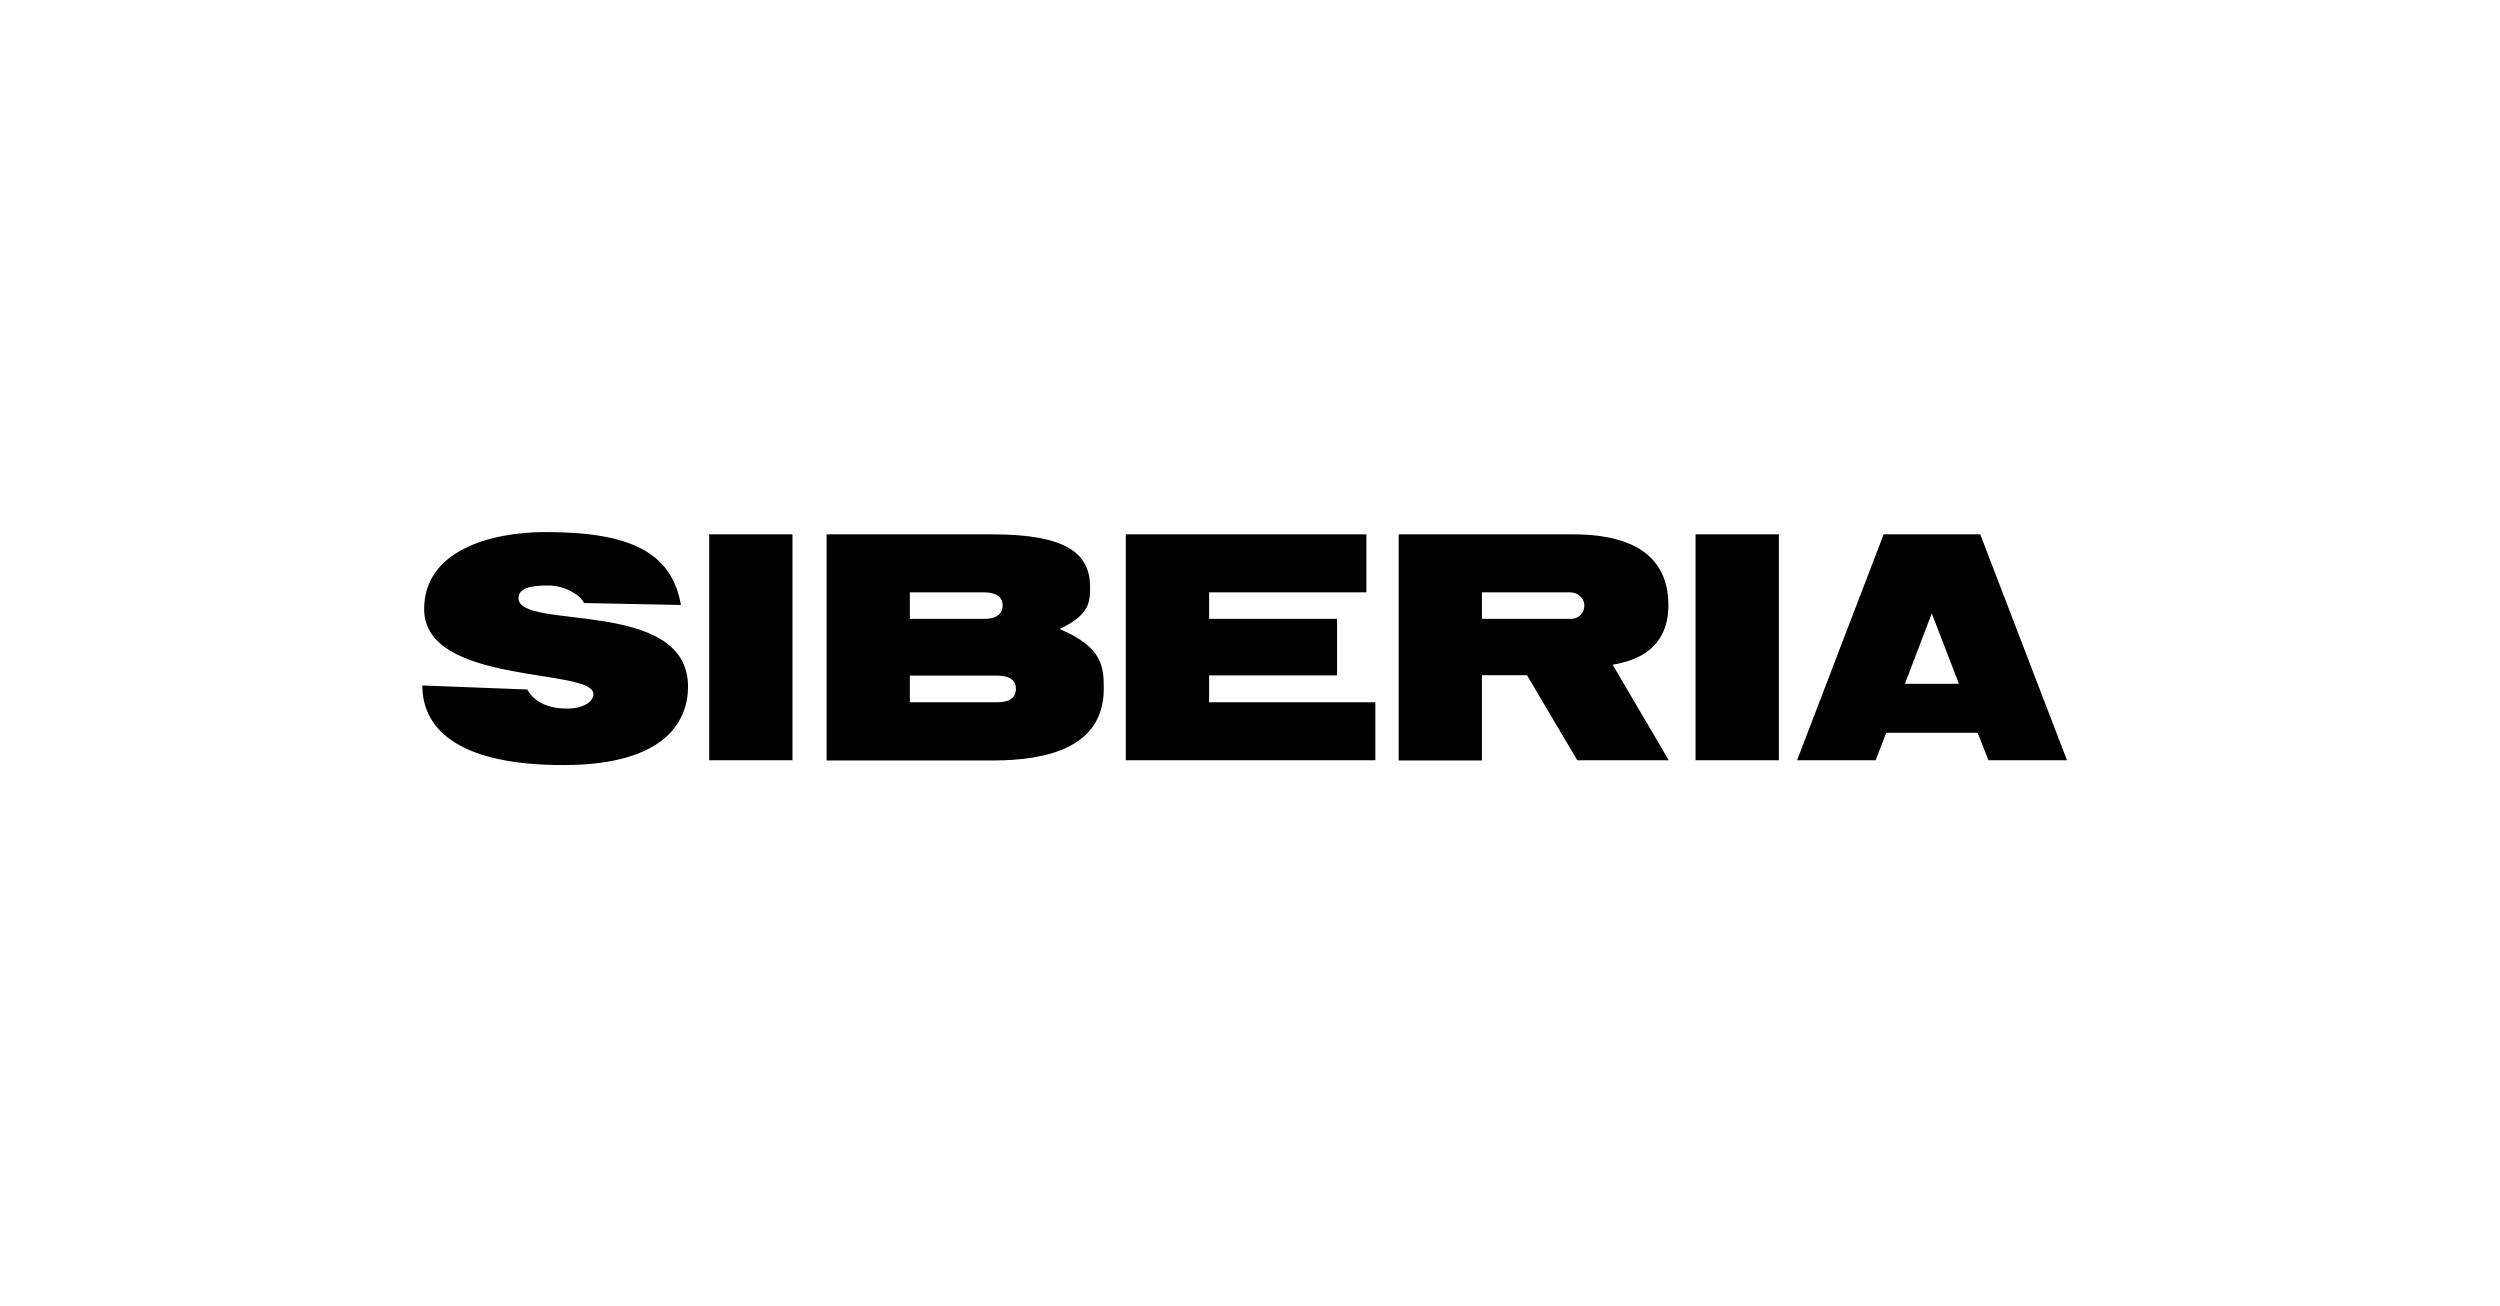 <svg width="222" height="116" viewBox="0 0 222 116" fill="none" xmlns="http://www.w3.org/2000/svg">
<g clip-path="url(#clip0_16_885)">
<path d="M51.857 53.551C51.597 52.906 50.255 51.991 48.668 51.991C47.164 51.991 46.046 52.196 46.046 53.127C46.046 56.025 61.098 53.041 61.098 60.973C61.098 63.837 59.301 67.937 50.044 67.937C41.16 67.954 37.502 65.022 37.502 60.871L46.824 61.226C47.164 61.871 48.086 62.922 50.352 62.922C51.776 62.922 52.699 62.328 52.699 61.634C52.699 59.278 37.663 60.888 37.663 54.093C37.663 48.924 43.489 47.247 48.442 47.247C55.693 47.247 59.626 48.89 60.466 53.721L51.857 53.551ZM70.372 47.45H62.976V67.513H70.372V47.45ZM73.399 47.45H88.125C94.746 47.45 96.8 49.178 96.8 52.127C96.8 53.381 96.8 54.585 94.098 55.855C97.95 57.481 98.015 59.261 98.015 61.159C98.015 66.378 92.981 67.531 88.158 67.531H73.399V47.45ZM80.795 54.957H87.397C88.142 54.957 89.032 54.754 89.032 53.754C89.032 52.804 88.126 52.602 87.397 52.602H80.795V54.957ZM80.795 62.362H88.482C89.307 62.362 90.213 62.193 90.213 61.159C90.213 60.176 89.291 59.991 88.466 59.991H80.795V62.362ZM99.973 47.45V67.513H122.13V62.362H107.369V59.973H118.73V54.957H107.369V52.602H121.336V47.45H99.973ZM135.594 59.956H131.597V67.531H124.201V47.45H139.674C146.001 47.45 148.154 50.145 148.154 53.755C148.154 56.279 146.924 58.431 143.201 59.025L148.186 67.513H140.063L135.596 59.956H135.594ZM131.597 54.957H139.463C140.224 54.957 140.692 54.414 140.692 53.754C140.692 53.178 140.175 52.602 139.43 52.602H131.597V54.957ZM157.961 47.45H150.566V67.513H157.962L157.961 47.45ZM171.54 54.465L173.951 60.719H169.16L171.54 54.465ZM167.267 47.45L159.58 67.513H166.555L167.494 65.073H175.618L176.574 67.513H183.549L175.845 47.45H167.267Z" fill="black"/>
</g>
<defs>
<clipPath id="clip0_16_885">
<rect width="146.047" height="20.69" fill="white" transform="translate(37.502 47.247)"/>
</clipPath>
</defs>
</svg>

